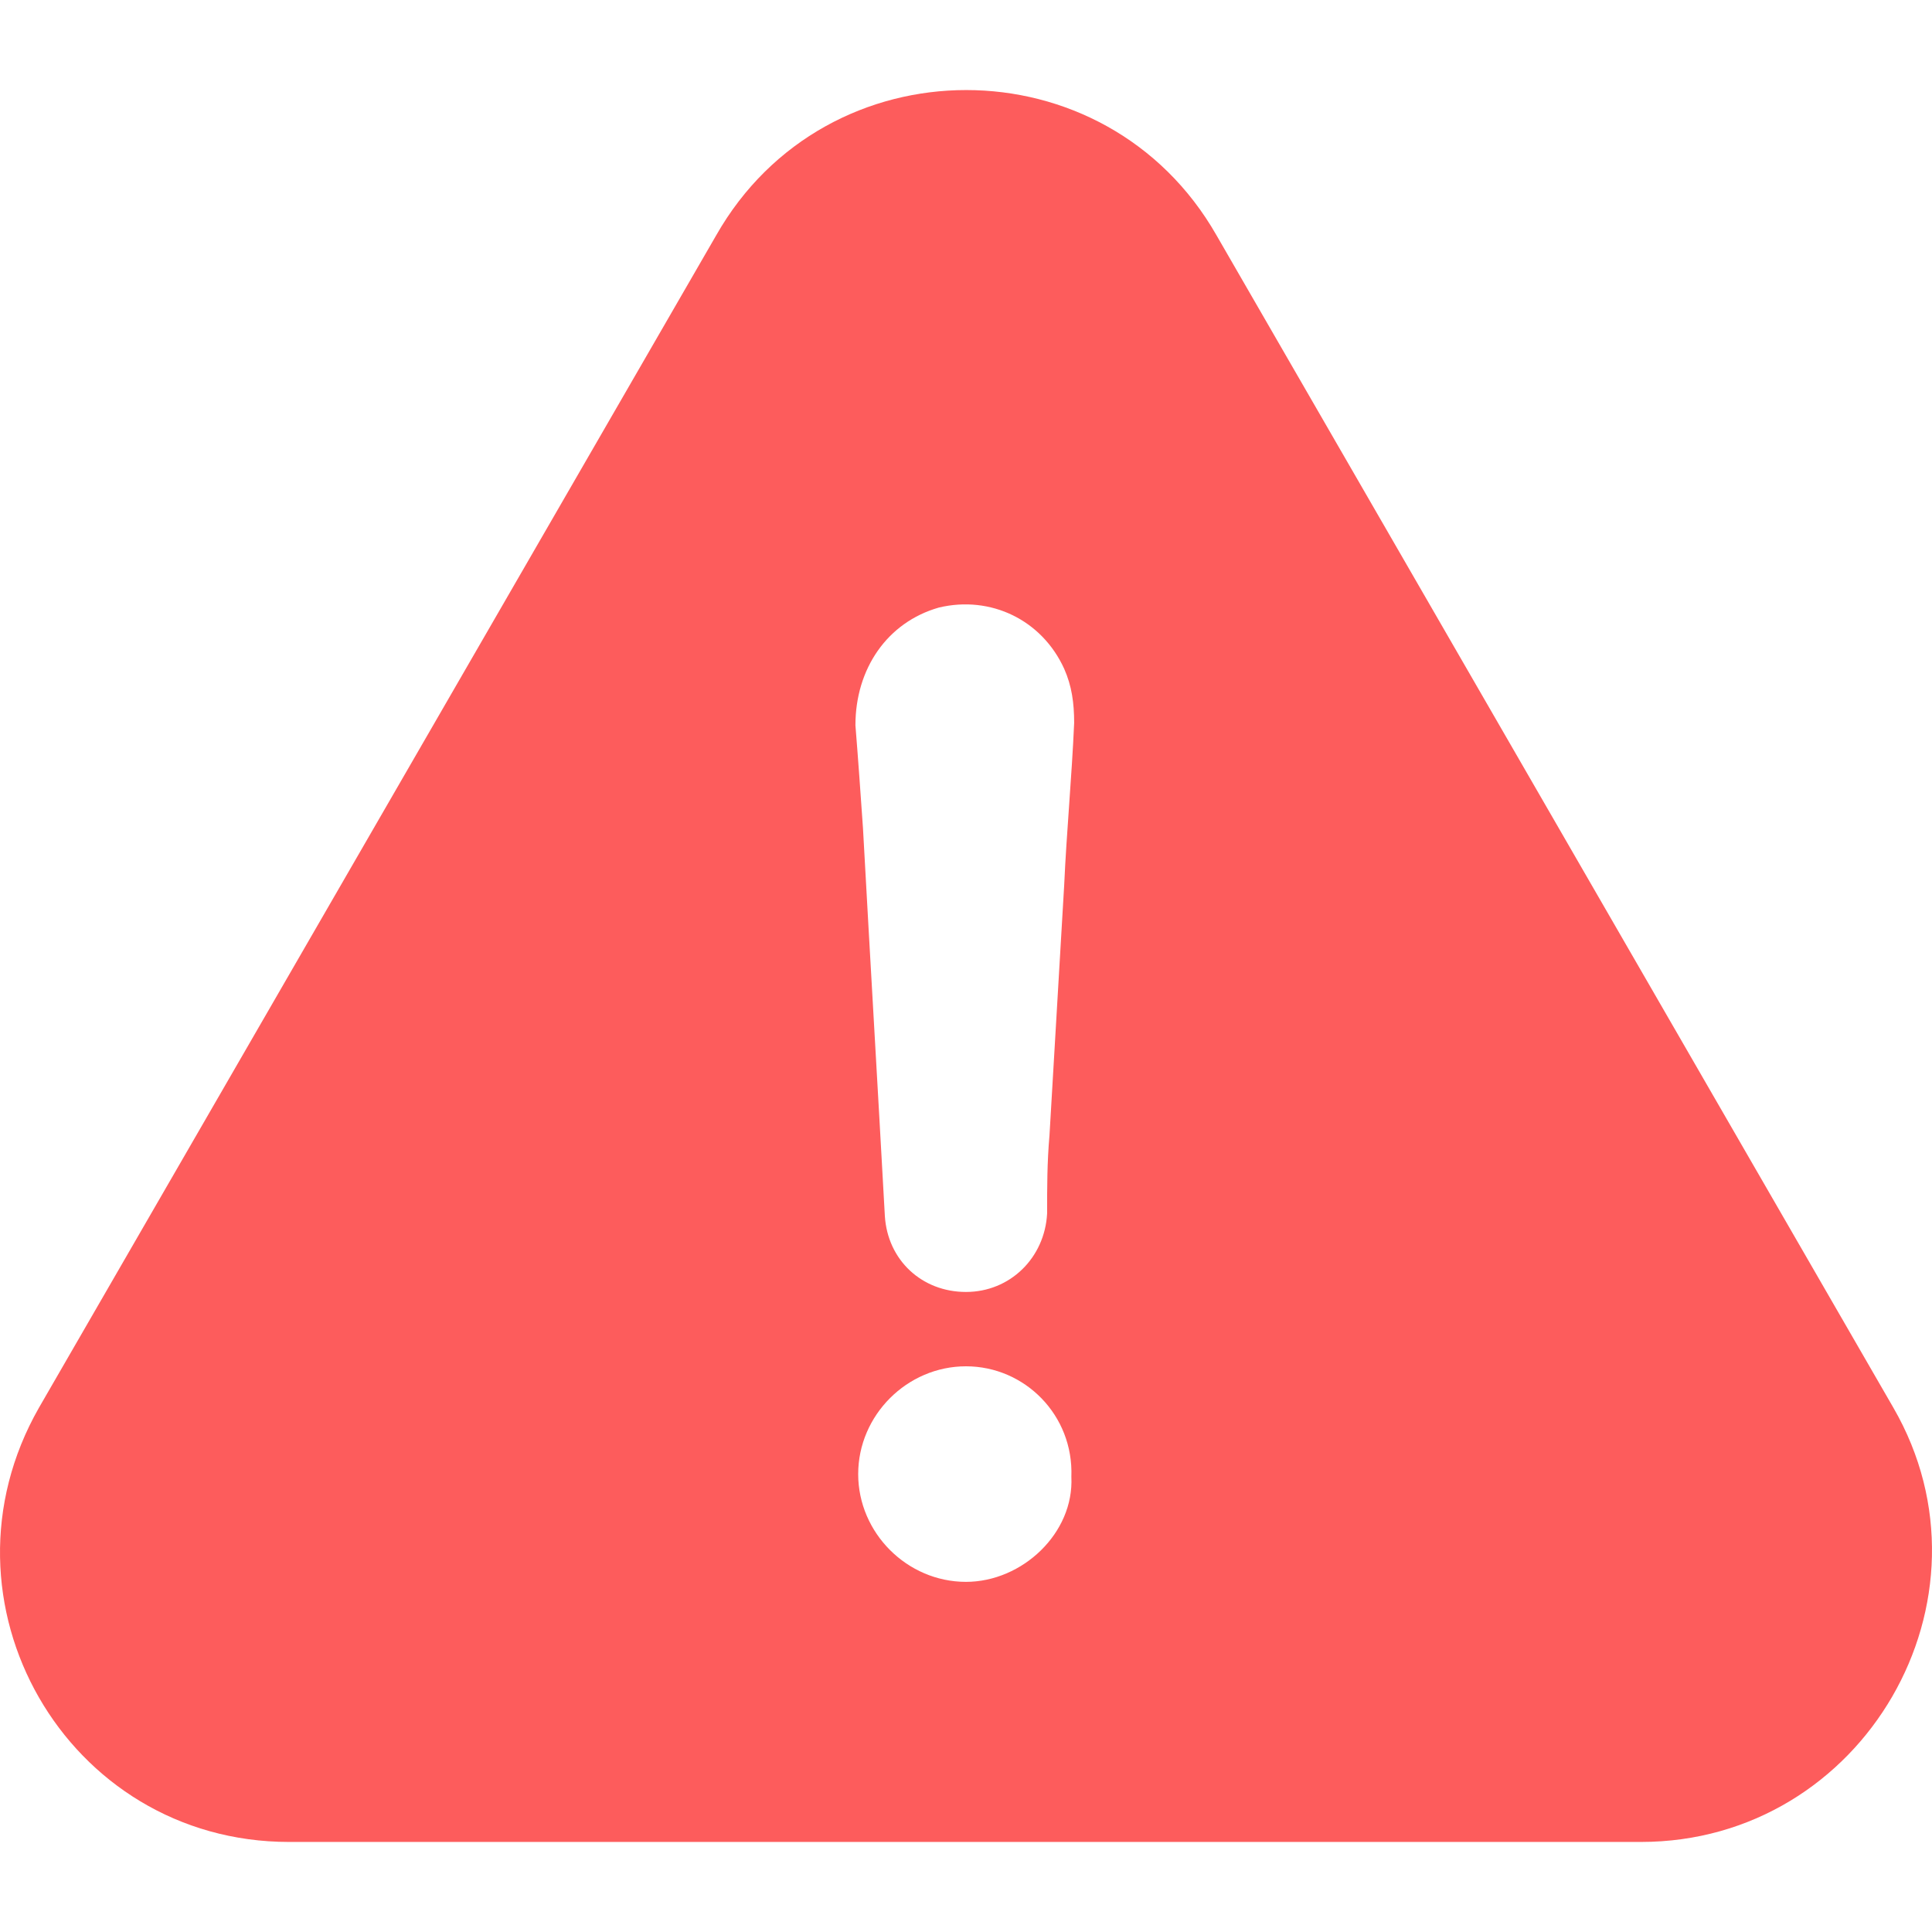 <svg width="56" height="56" viewBox="0 0 56 56" fill="none" xmlns="http://www.w3.org/2000/svg">
<path d="M54.88 40.802L35.261 6.82C32.057 1.207 23.953 1.207 20.76 6.82L1.13 40.802C-2.075 46.416 1.913 53.39 8.38 53.39H47.561C54.028 53.39 58.085 46.347 54.88 40.802ZM27.999 45.851C26.293 45.851 24.875 44.433 24.875 42.727C24.875 41.021 26.293 39.603 27.999 39.603C29.705 39.603 31.123 41.021 31.054 42.808C31.135 44.433 29.636 45.851 27.999 45.851ZM30.846 25.656C30.708 28.076 30.558 30.486 30.42 32.906C30.351 33.69 30.351 34.405 30.351 35.177C30.282 36.457 29.279 37.448 27.999 37.448C26.72 37.448 25.728 36.526 25.648 35.246C25.44 31.477 25.221 27.777 25.014 24.007C24.945 23.016 24.875 22.013 24.795 21.022C24.795 19.385 25.717 18.036 27.215 17.61C28.714 17.252 30.201 17.967 30.846 19.385C31.066 19.881 31.135 20.376 31.135 20.953C31.066 22.532 30.916 24.099 30.846 25.656Z" fill="#FD5C5C"/>
</svg>

